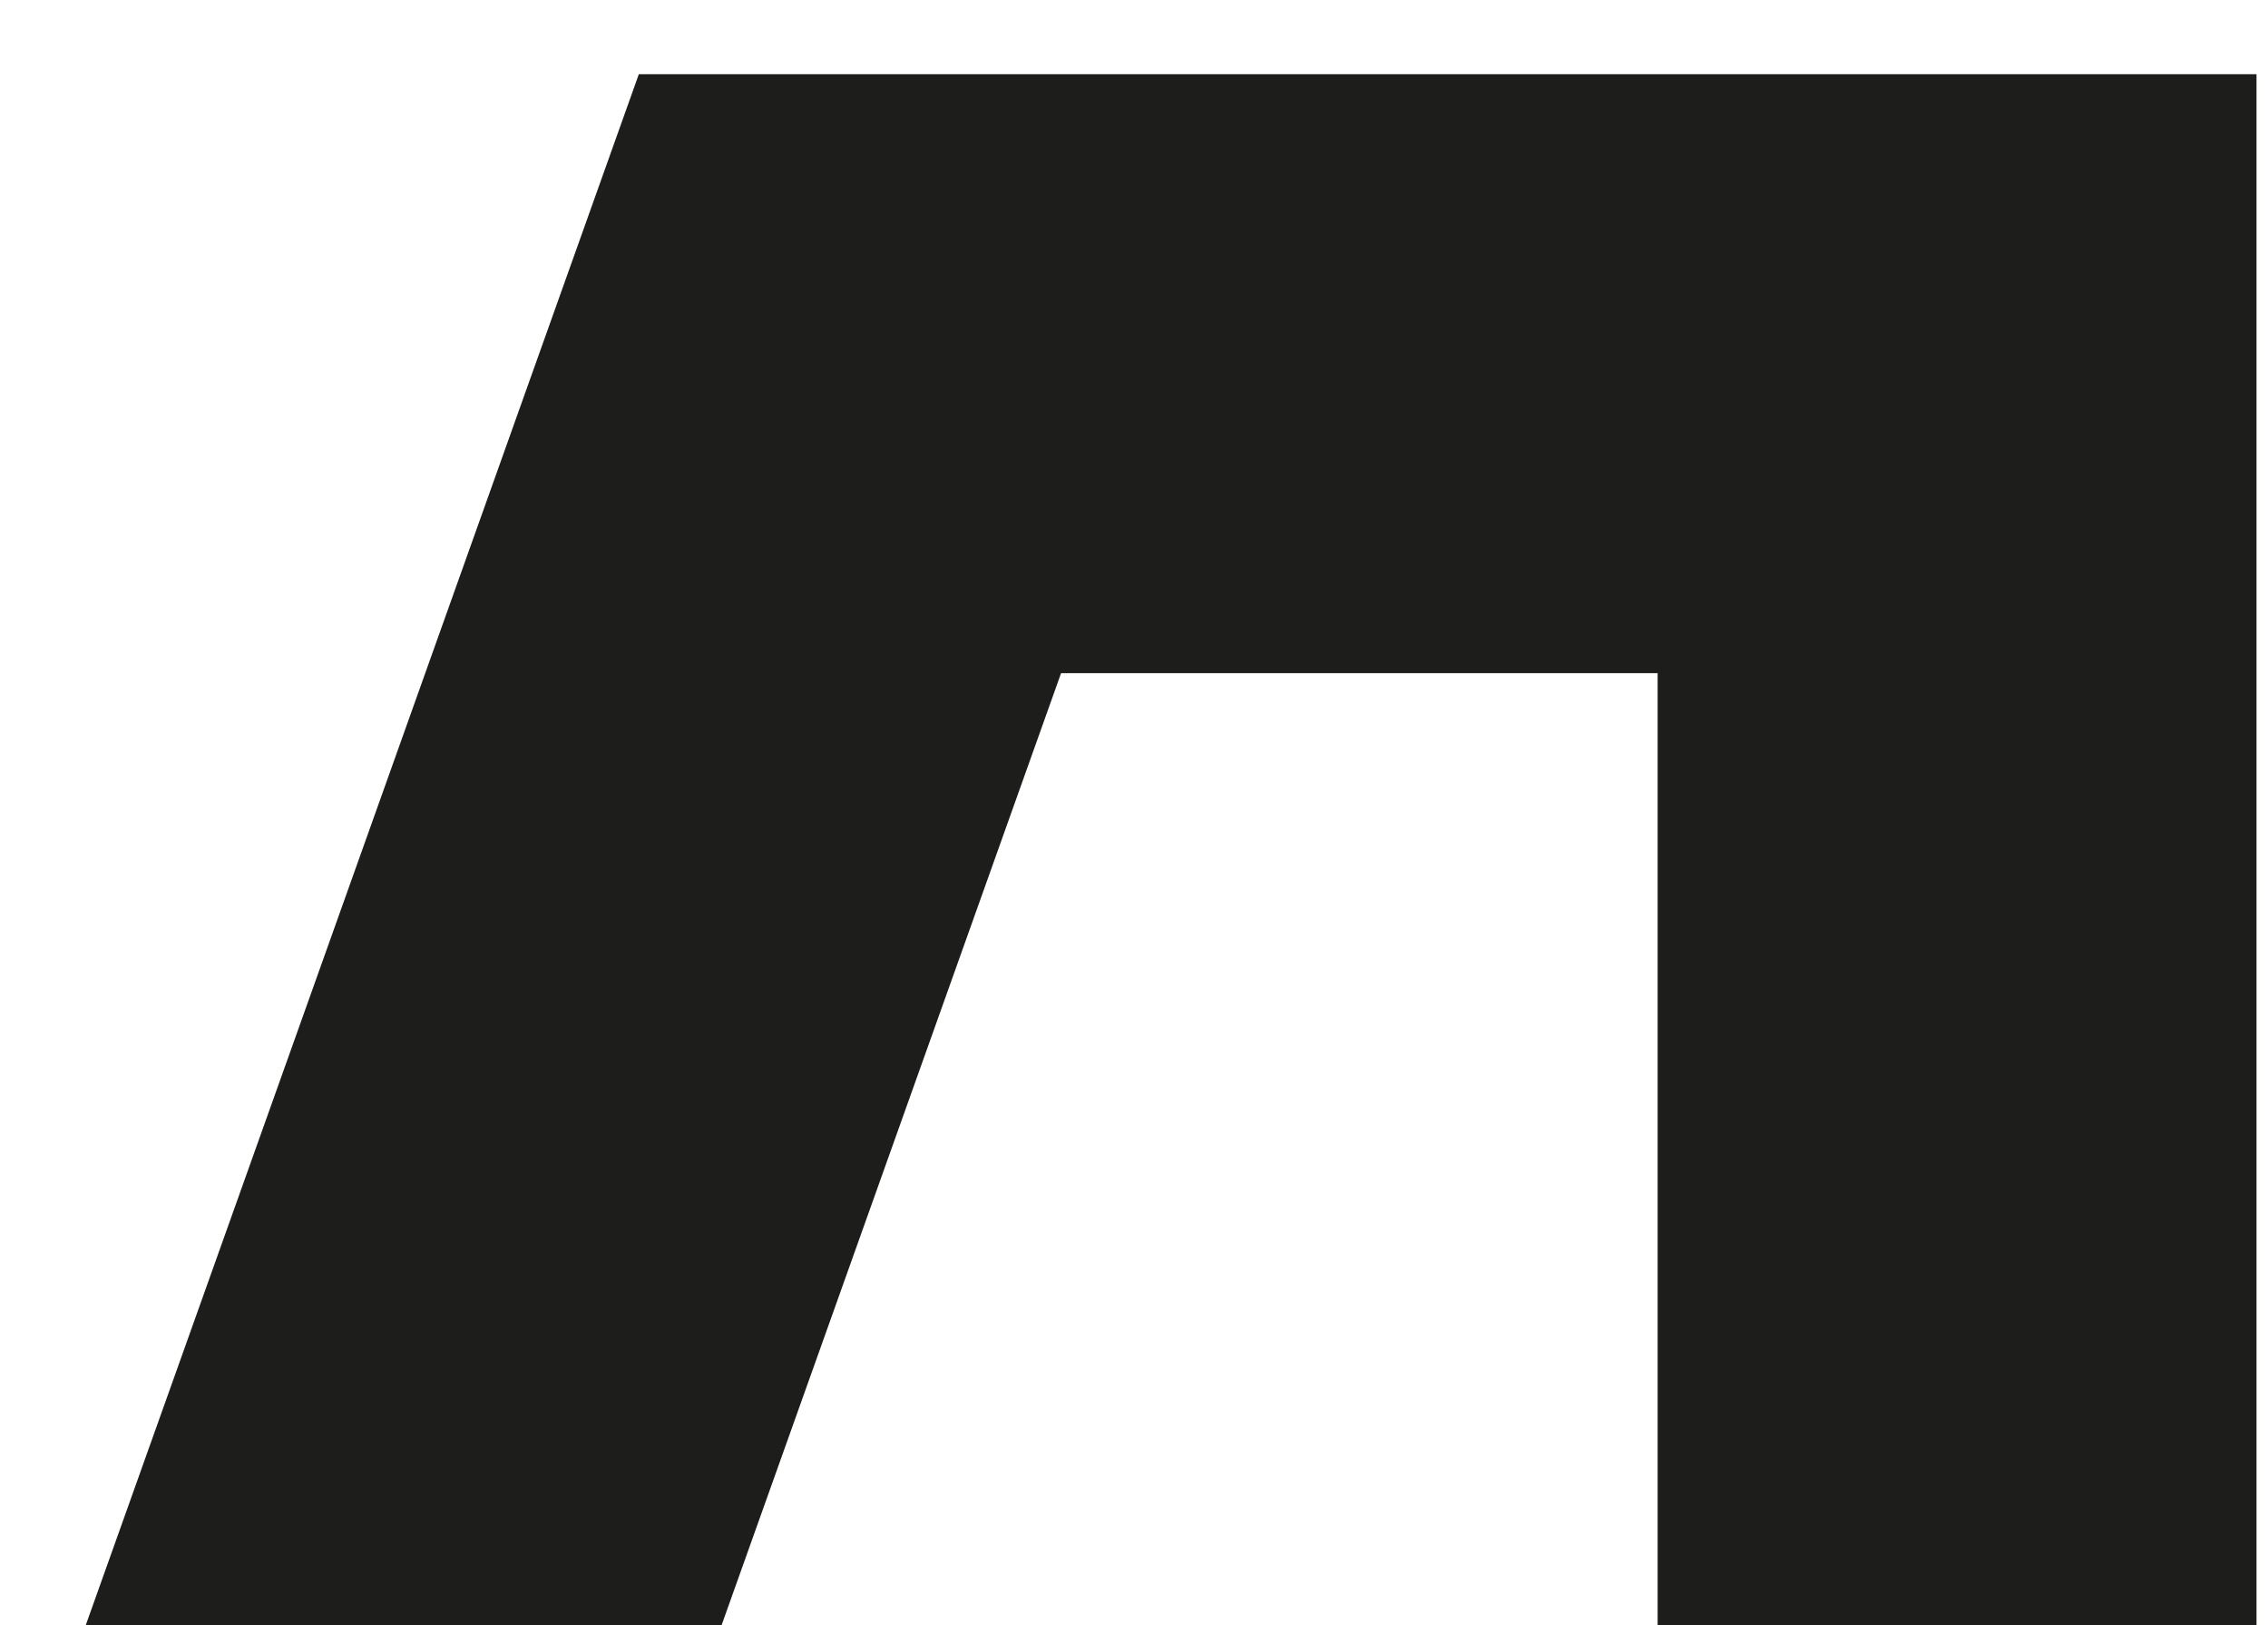 <?xml version="1.0" encoding="UTF-8"?>
<svg xmlns="http://www.w3.org/2000/svg" version="1.1" xmlns:xlink="http://www.w3.org/1999/xlink" viewBox="0 0 1237.065 886.47">
  <defs>
    <clipPath id="clippath">
      <rect x="18.067" width="1218.998" height="886.47" fill="none"/>
    </clipPath>
  </defs>
  <!-- Generator: Adobe Illustrator 28.7.1, SVG Export Plug-In . SVG Version: 1.2.0 Build 142)  -->
  <g>
    <g id="Ebene_1">
      <g clip-path="url(#clippath)">
        <polyline points="-1049.224 2797.064 -1049.224 203.801 -447.493 203.801 6.464 1470.662 11.782 1470.662 463.596 203.801 1067.47 203.801 1067.47 2797.064" fill="none" stroke="#1d1d1b" stroke-width="326.66"/>
      </g>
    </g>
  </g>
</svg>